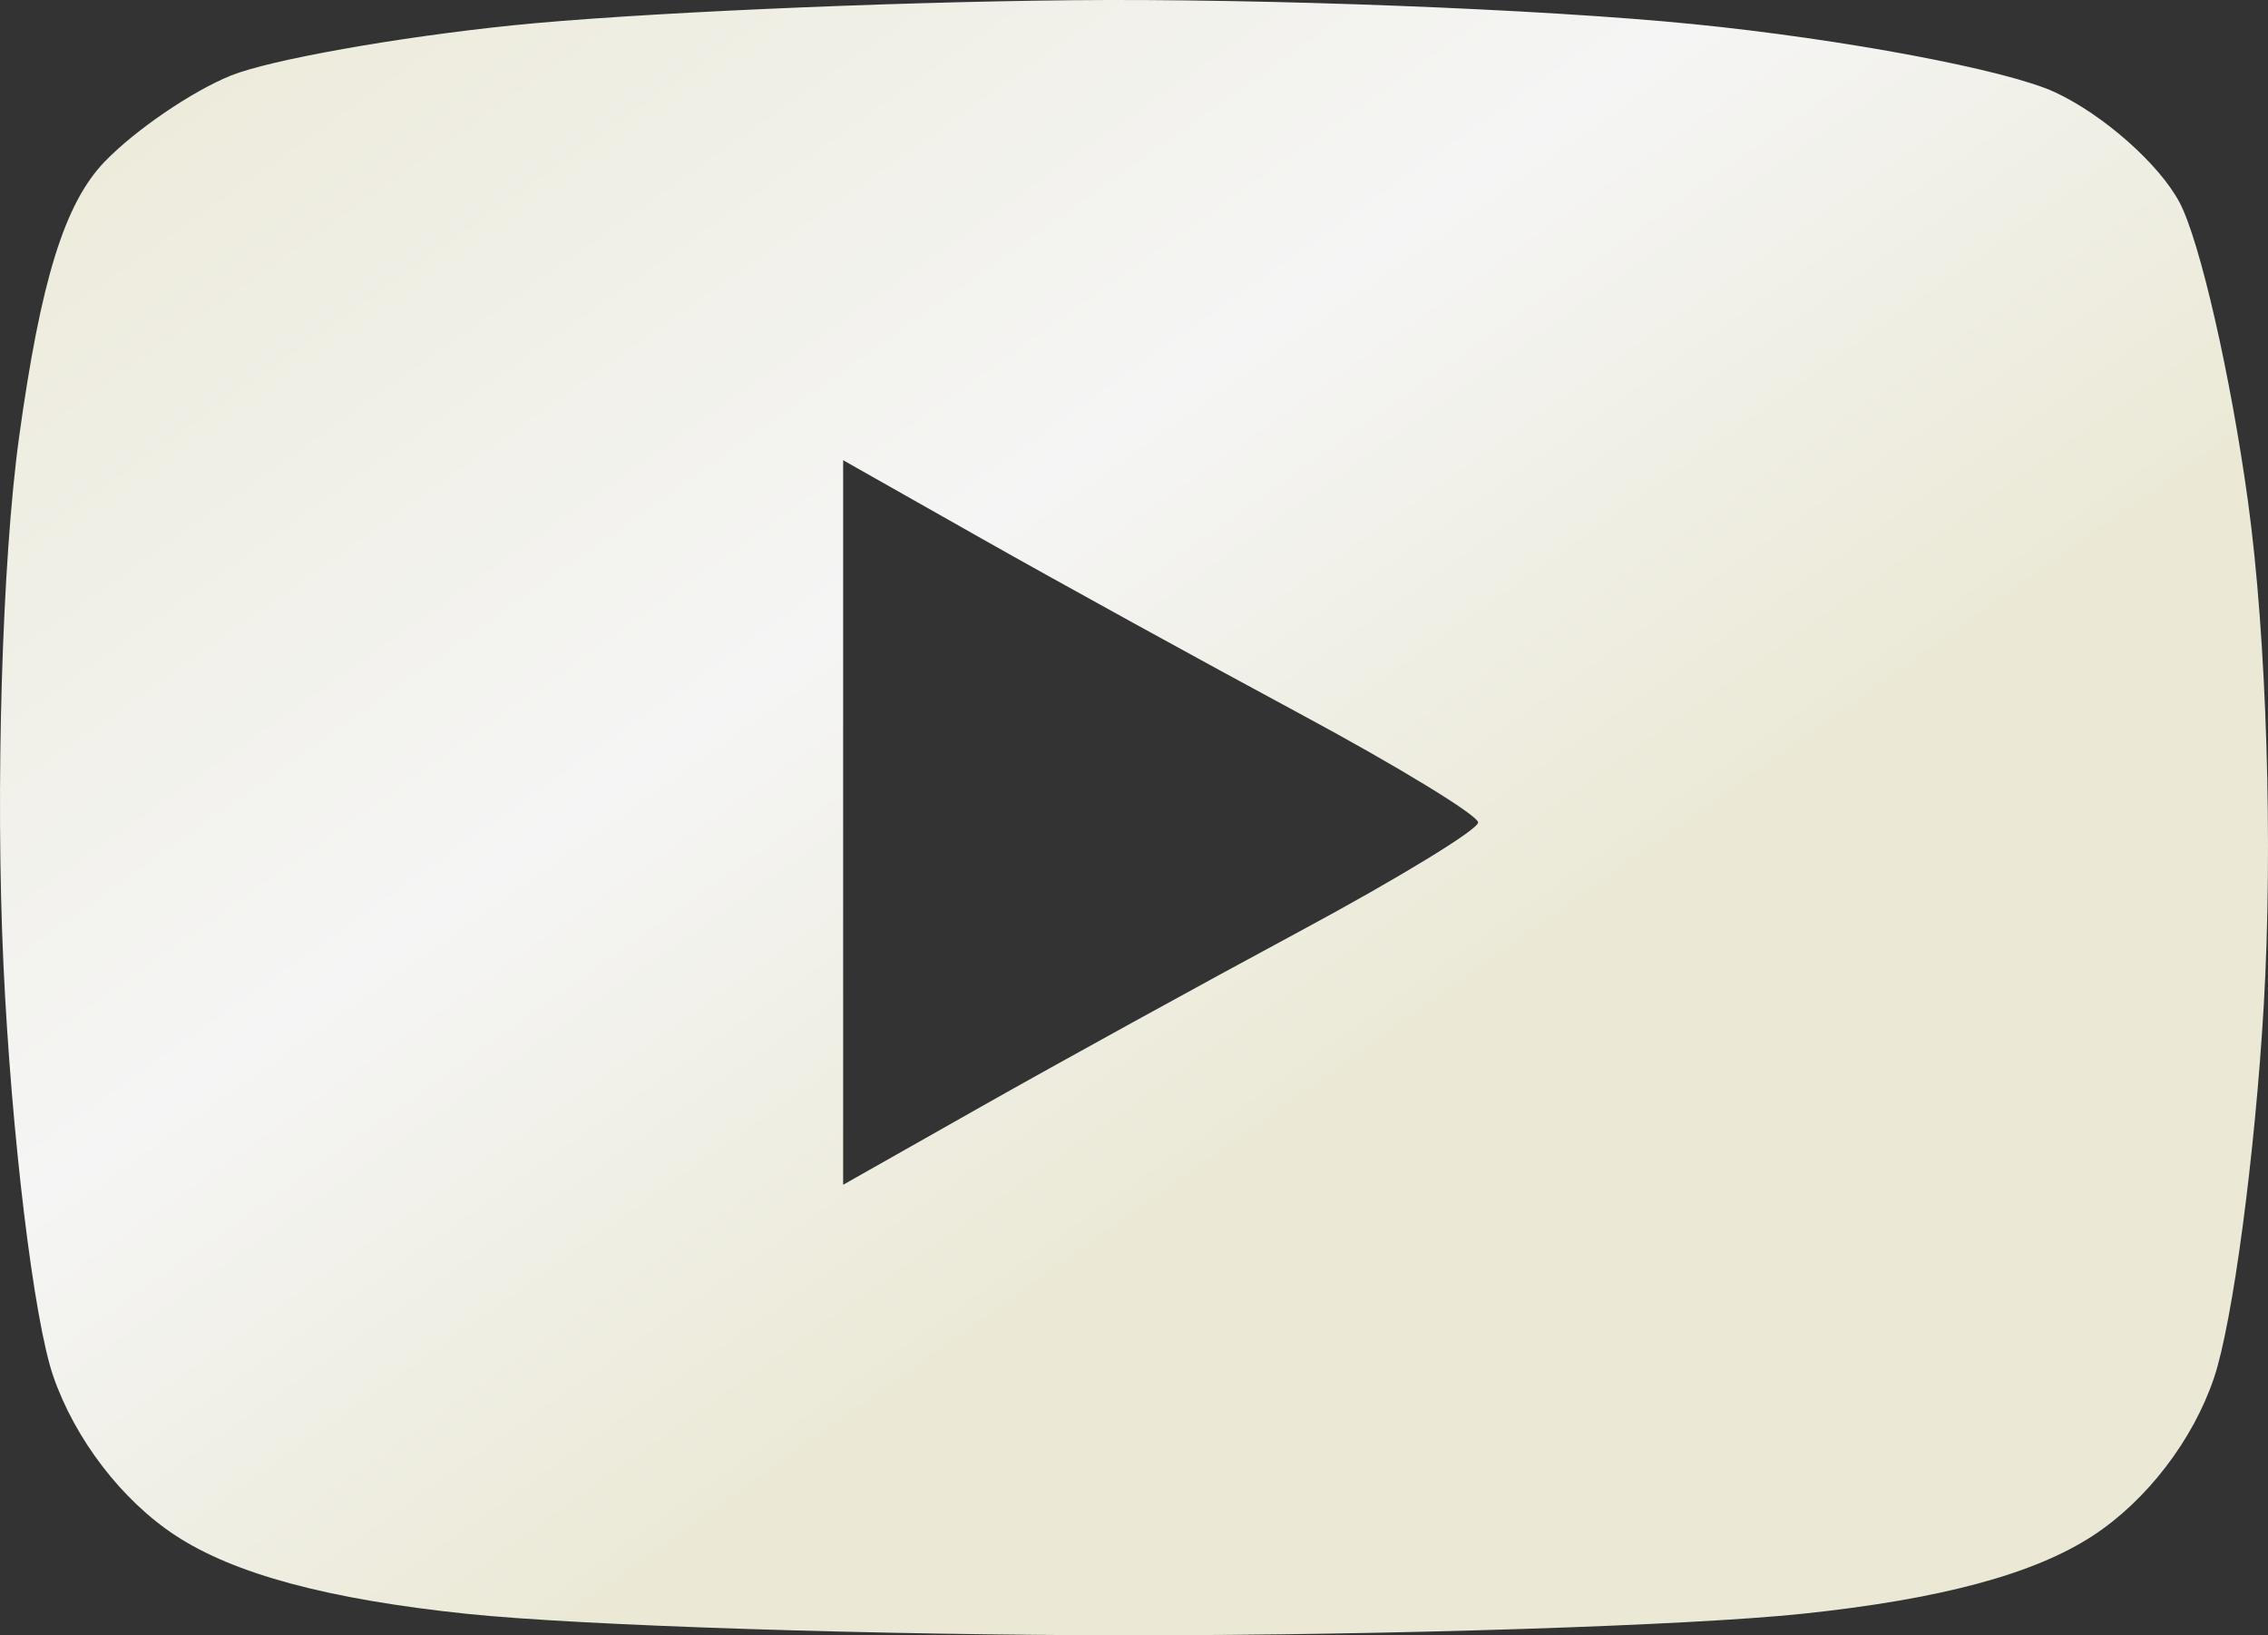 <?xml version="1.0" encoding="UTF-8"?> <svg xmlns="http://www.w3.org/2000/svg" width="172" height="124" viewBox="0 0 172 124" fill="none"><rect x="0" y="0" width="172" height="124" fill="#333333" stroke="none"/> <path fill-rule="evenodd" clip-rule="evenodd" d="M38.894 1.92C30.085 2.824 20.462 4.538 17.511 5.729C14.558 6.921 10.25 9.86 7.937 12.259C4.904 15.407 3.095 21.224 1.449 33.136C0.158 42.468 -0.358 59.861 0.261 73.128C0.863 86.042 2.563 100.098 4.041 104.362C5.699 109.147 9.244 113.769 13.302 116.428C17.762 119.355 24.857 121.265 35.385 122.37C43.915 123.266 66.702 124 86.025 124C105.347 124 128.135 123.266 136.665 122.37C147.193 121.265 154.287 119.355 158.748 116.428C162.809 113.765 166.308 109.202 167.9 104.495C169.318 100.304 171.018 87.568 171.681 76.196C172.385 64.056 171.895 48.319 170.49 38.078C169.173 28.487 166.834 18.26 165.293 15.352C163.751 12.444 159.491 8.68 155.827 6.986C152.163 5.291 139.831 2.971 128.424 1.83C117.015 0.689 95.808 -0.127 81.295 0.016C66.782 0.159 47.701 1.016 38.894 1.92ZM98.558 54.108C106.004 58.111 112.097 61.829 112.097 62.367C112.097 62.905 106.004 66.623 98.558 70.626C91.112 74.631 80.279 80.593 74.481 83.874L63.942 89.838V62.367V34.897L74.481 40.86C80.279 44.141 91.112 50.103 98.558 54.108Z" fill="url(#paint0_linear_154_6)"></path> <defs> <linearGradient id="paint0_linear_154_6" x1="0" y1="0" x2="131.304" y2="185.442" gradientUnits="userSpaceOnUse"> <stop stop-color="#EBE9D6"></stop> <stop offset="0.333" stop-color="#F5F5F5"></stop> <stop offset="0.552" stop-color="#EBE9D6"></stop> <stop offset="1" stop-color="#EBE9D6"></stop> </linearGradient> </defs> </svg> 